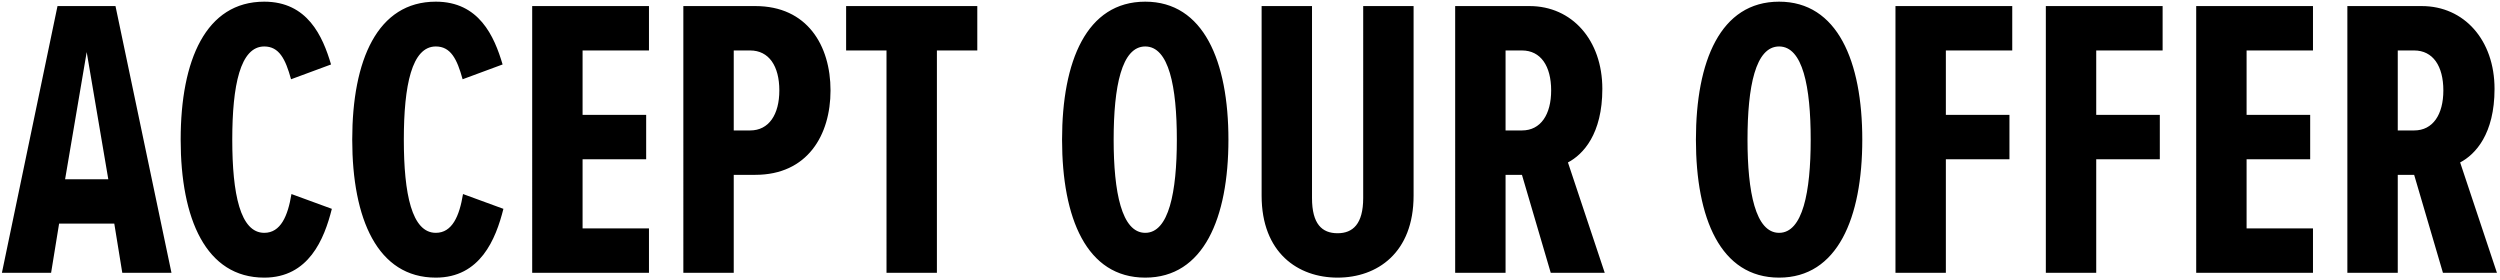 <svg xmlns="http://www.w3.org/2000/svg" viewBox="0 0 777.2 86.961" xmlns:v="https://vecta.io/nano"><path d="M35.53 69.522H18.372l-2.486 15.292H.593L17.875 1.888h18.028l17.406 82.927H38.017l-2.486-15.292zm-15.292-13.8h13.427l-6.714-39.537-6.713 39.537zm35.928-12.309C56.166 18.672 63.999.52 82.151.52c13.427 0 18.152 10.692 20.763 19.52l-12.433 4.601c-1.741-6.341-3.73-10.195-8.33-10.195-7.459 0-9.946 12.06-9.946 28.969s2.487 28.969 9.946 28.969c5.098 0 7.335-5.222 8.455-12.06l12.557 4.6c-2.362 9.449-7.211 21.385-21.012 21.385-18.152 0-25.985-18.276-25.985-42.894zm53.334 0c0-24.741 7.833-42.894 25.985-42.894 13.427 0 18.152 10.692 20.763 19.52l-12.433 4.601c-1.741-6.341-3.73-10.195-8.33-10.195-7.459 0-9.946 12.06-9.946 28.969s2.487 28.969 9.946 28.969c5.098 0 7.335-5.222 8.455-12.06l12.557 4.6c-2.362 9.449-7.211 21.385-21.012 21.385-18.152 0-25.985-18.276-25.985-42.894zm55.946-41.525h36.304v13.8h-20.639v20.017h19.769v13.8h-19.769v21.509h20.639v13.8h-36.304V1.888zm46.993 0h22.379c16.163 0 23.374 12.309 23.374 26.233s-7.211 26.233-23.374 26.233h-6.714v30.46h-15.666V1.888zm20.763 13.8h-5.098v24.866h5.098c5.843 0 9.076-4.974 9.076-12.433 0-7.584-3.232-12.433-9.076-12.433zm42.394 0h-12.557v-13.8h40.78v13.8h-12.557v69.127h-15.666V15.688zM356.034.52c18.152 0 25.86 18.525 25.86 42.894s-7.708 42.894-25.86 42.894c-18.276 0-25.86-18.525-25.86-42.894S337.758.52 356.034.52zm0 13.925c-7.335 0-9.822 12.433-9.822 28.969 0 16.287 2.486 28.969 9.822 28.969s9.822-12.682 9.822-28.969c0-16.536-2.487-28.969-9.822-28.969zm36.177-12.557h15.666v59.678c0 8.082 3.108 10.941 7.957 10.941 4.725 0 7.957-2.859 7.957-10.941V1.888h15.666V60.82c0 17.779-11.314 25.488-23.623 25.488S392.211 78.6 392.211 60.82V1.888zm80.936 52.466h-5.098v30.46h-15.666V1.888h23.125c13.179 0 22.627 10.568 22.627 25.736 0 14.049-5.968 20.39-10.692 22.877l11.438 34.314h-16.784l-8.952-30.46zm0-38.667h-5.098v24.866h5.098c5.843 0 9.076-4.974 9.076-12.433 0-7.584-3.232-12.433-9.076-12.433zM553.087.52c18.152 0 25.86 18.525 25.86 42.894s-7.708 42.894-25.86 42.894c-18.276 0-25.86-18.525-25.86-42.894S534.811.52 553.087.52zm0 13.925c-7.335 0-9.822 12.433-9.822 28.969 0 16.287 2.486 28.969 9.822 28.969s9.822-12.682 9.822-28.969c0-16.536-2.487-28.969-9.822-28.969zm36.177-12.557h36.304v13.8h-20.639v20.017h19.769v13.8h-19.769v35.31h-15.666V1.888zm46.746 0h36.304v13.8h-20.639v20.017h19.769v13.8h-19.769v35.31H636.01V1.888zm46.745 0h36.304v13.8H698.42v20.017h19.769v13.8H698.42v21.509h20.639v13.8h-36.304V1.888zm67.757 52.466h-5.098v30.46h-15.665V1.888h23.125c13.179 0 22.628 10.568 22.628 25.736 0 14.049-5.968 20.39-10.692 22.877l11.438 34.314h-16.784l-8.952-30.46zm0-38.667h-5.098v24.866h5.098c5.843 0 9.076-4.974 9.076-12.433 0-7.584-3.233-12.433-9.076-12.433z"/></svg>